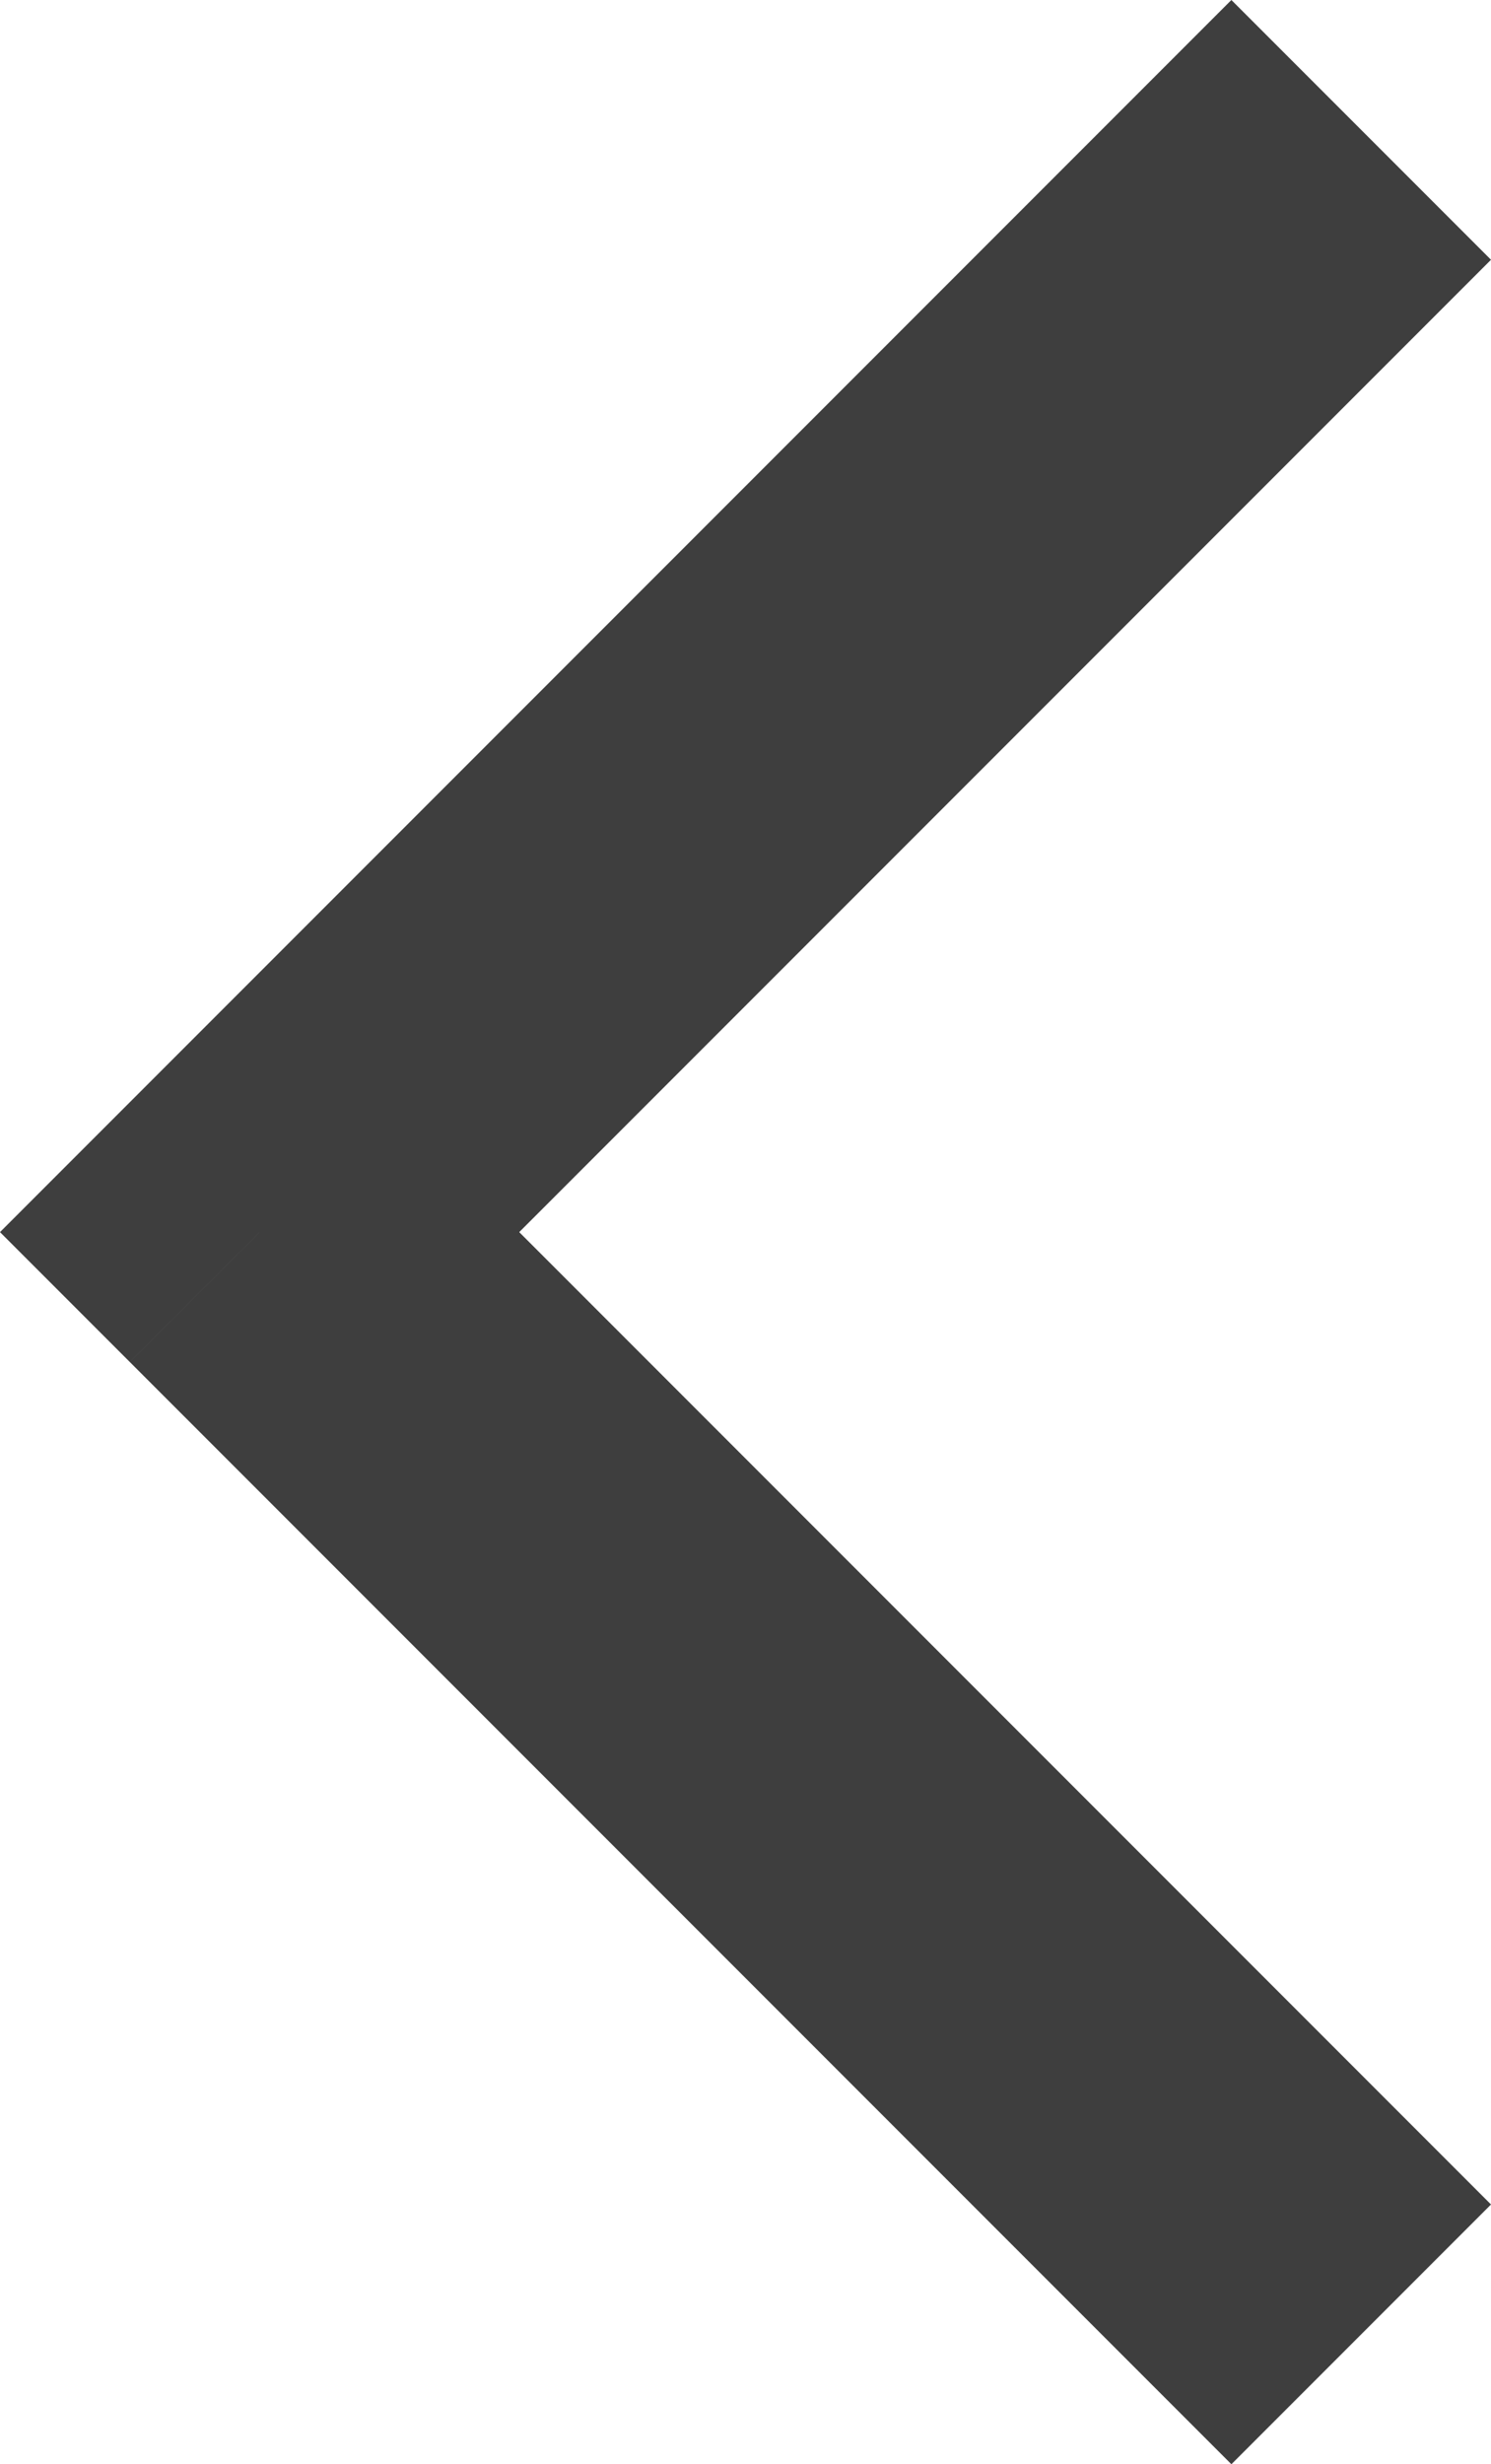 <svg xmlns="http://www.w3.org/2000/svg" width="8.121" height="13.414" viewBox="0 0 8.121 13.414">
  <path id="Expand_left" d="M9,12l-.707-.707L7.586,12l.707.707Zm5.293-6.707-6,6,1.414,1.414,6-6Zm-6,7.414,6,6,1.414-1.414-6-6Z" transform="translate(-7.586 -5.293)" fill="#3e3e3e"/>
</svg>
